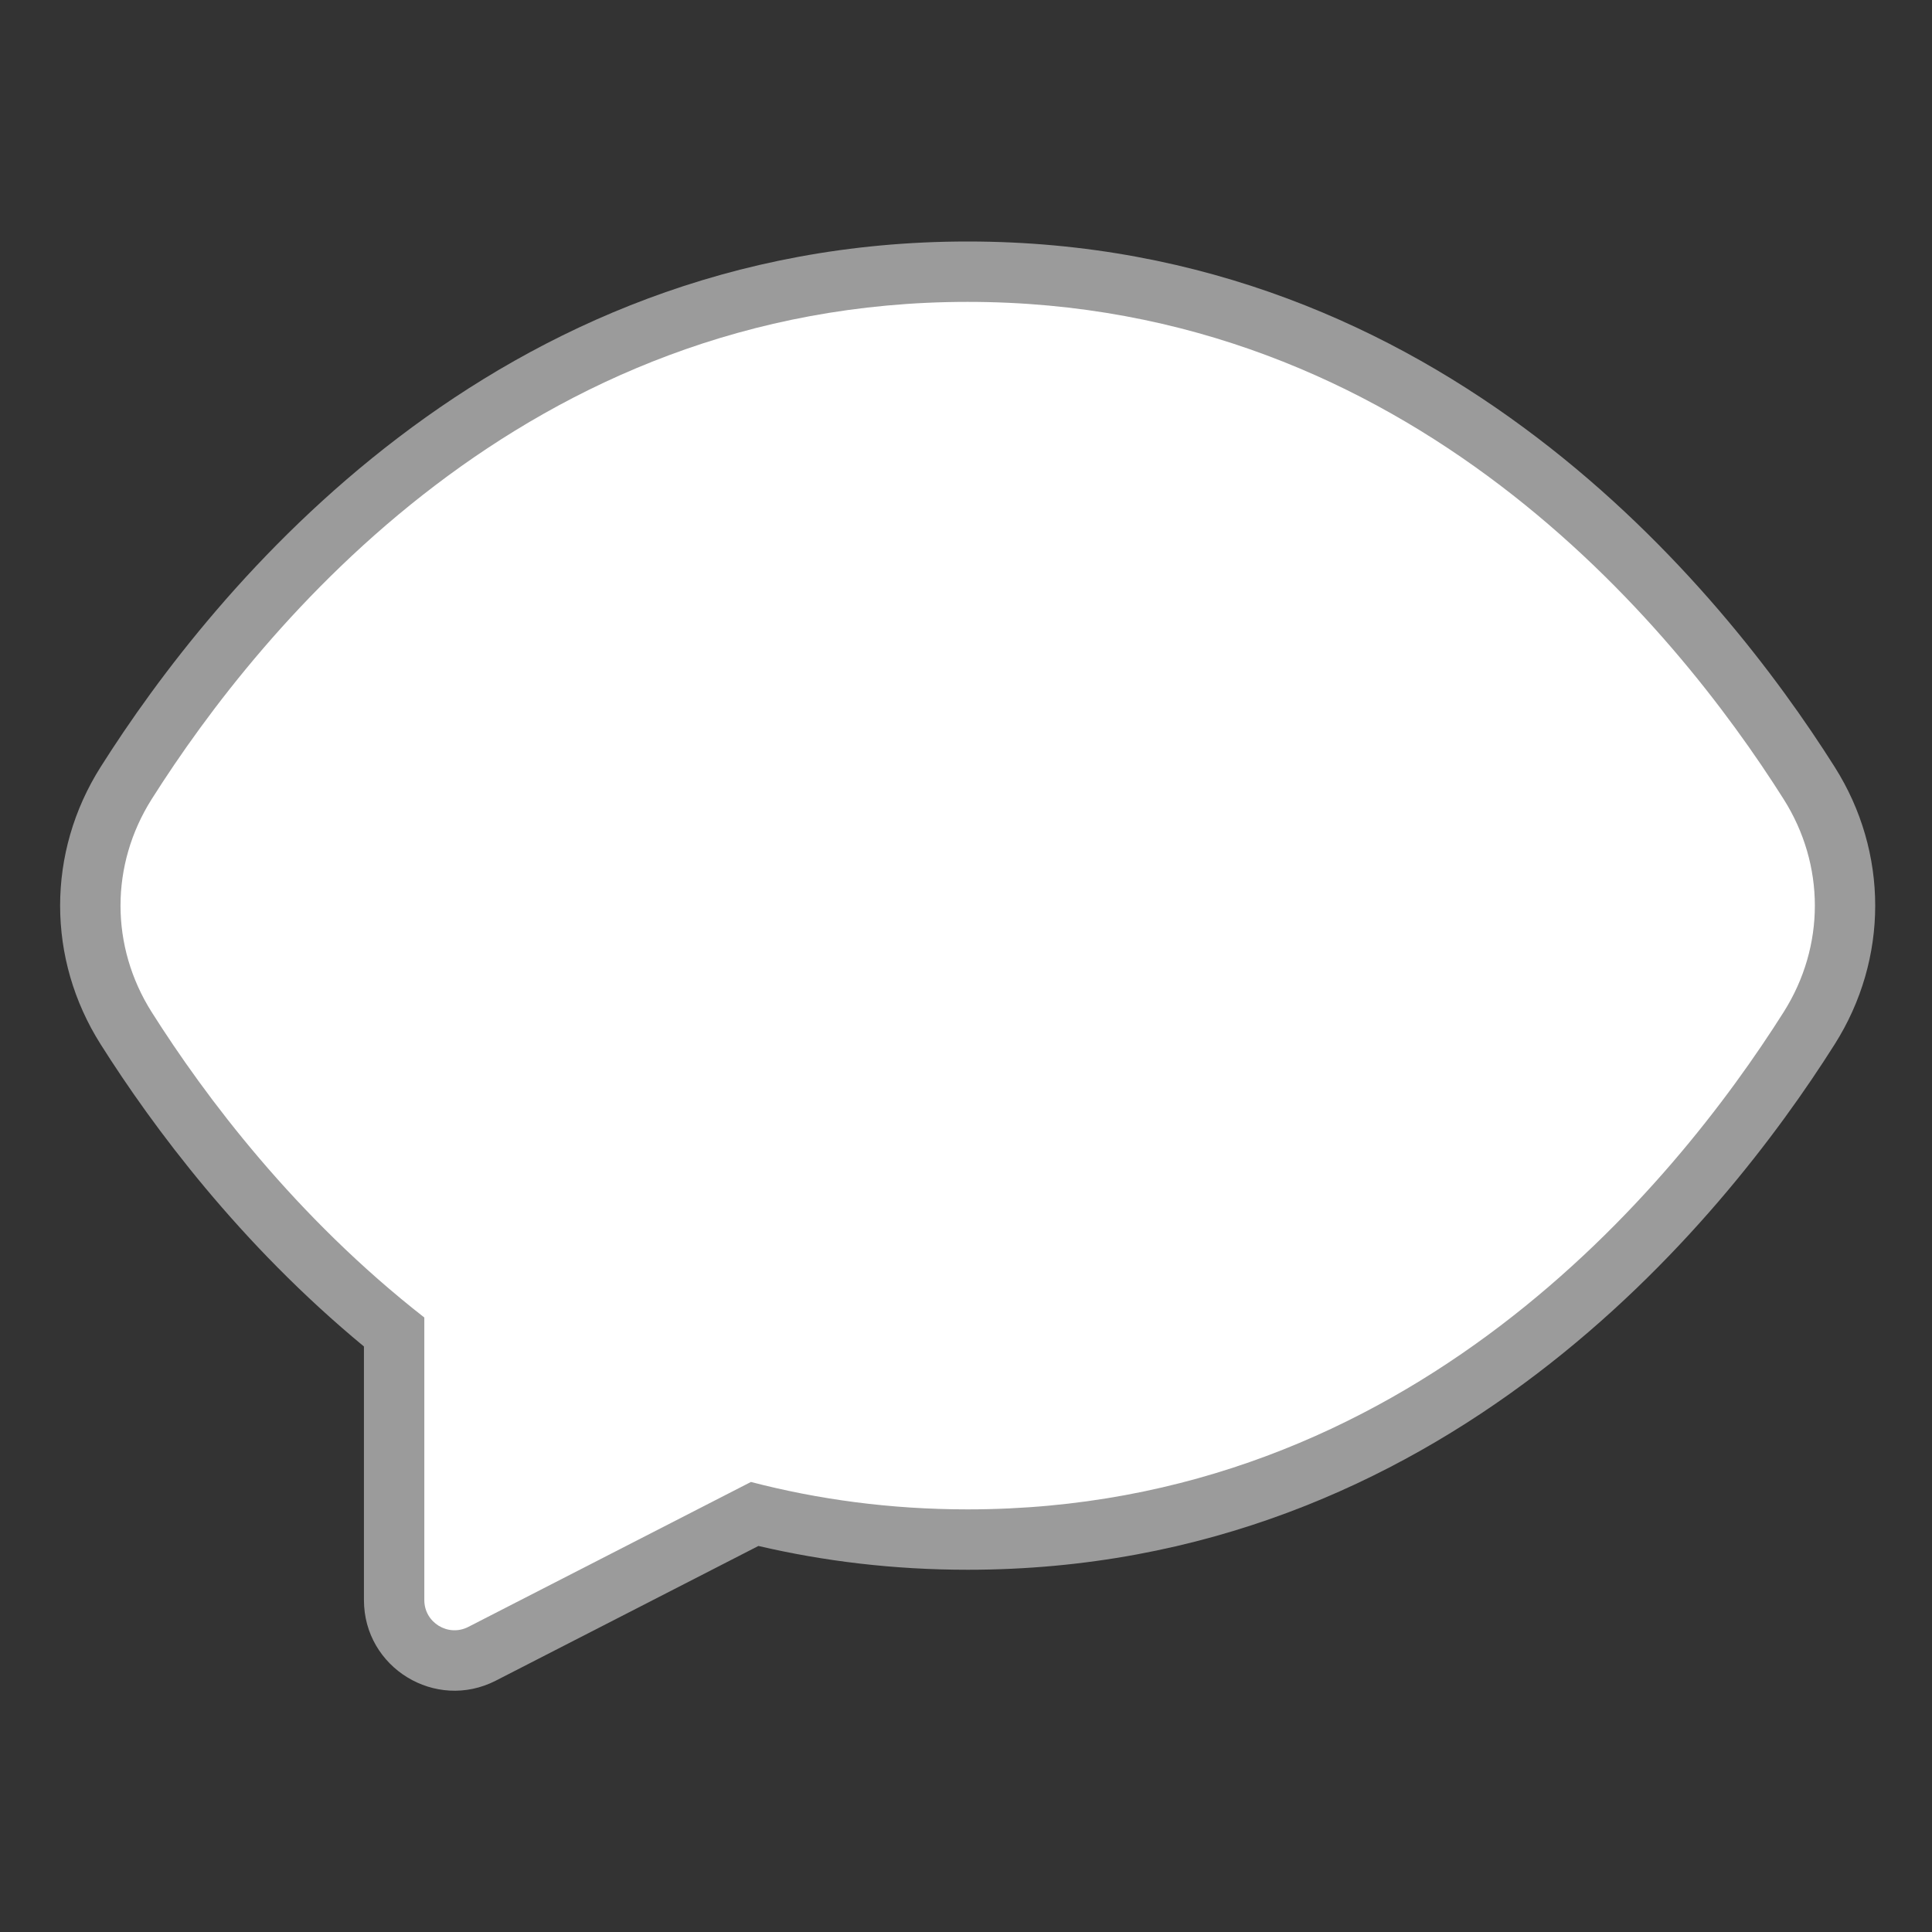 <svg viewBox="0 0 32 32" fill="none" xmlns="http://www.w3.org/2000/svg">
<rect x="0" y="0" width="32" height="32" fill="#333333" stroke="none"/>
<path d="M16.028 4C8.166 4 3.531 9.756 1.667 12.703C0.772 14.117 0.772 15.883 1.667 17.297C2.535 18.67 3.973 20.604 6.028 22.302V26.502C6.028 27.623 7.214 28.348 8.212 27.837L12.562 25.606C13.643 25.858 14.798 26 16.028 26C23.889 26 28.524 20.244 30.388 17.297C31.283 15.883 31.283 14.117 30.388 12.703C28.524 9.756 23.889 4 16.028 4Z" fill="#9B9B9B"/>
<path d="M16.028 25C14.741 25 13.545 24.834 12.438 24.546L7.756 26.947C7.423 27.117 7.028 26.876 7.028 26.502V21.822C4.886 20.149 3.396 18.16 2.512 16.763C1.824 15.674 1.824 14.326 2.512 13.237C4.328 10.367 8.702 5 16.028 5C23.354 5 27.728 10.367 29.543 13.237C30.232 14.326 30.232 15.674 29.543 16.763C27.728 19.633 23.354 25 16.028 25Z" fill="white"/>
</svg>
